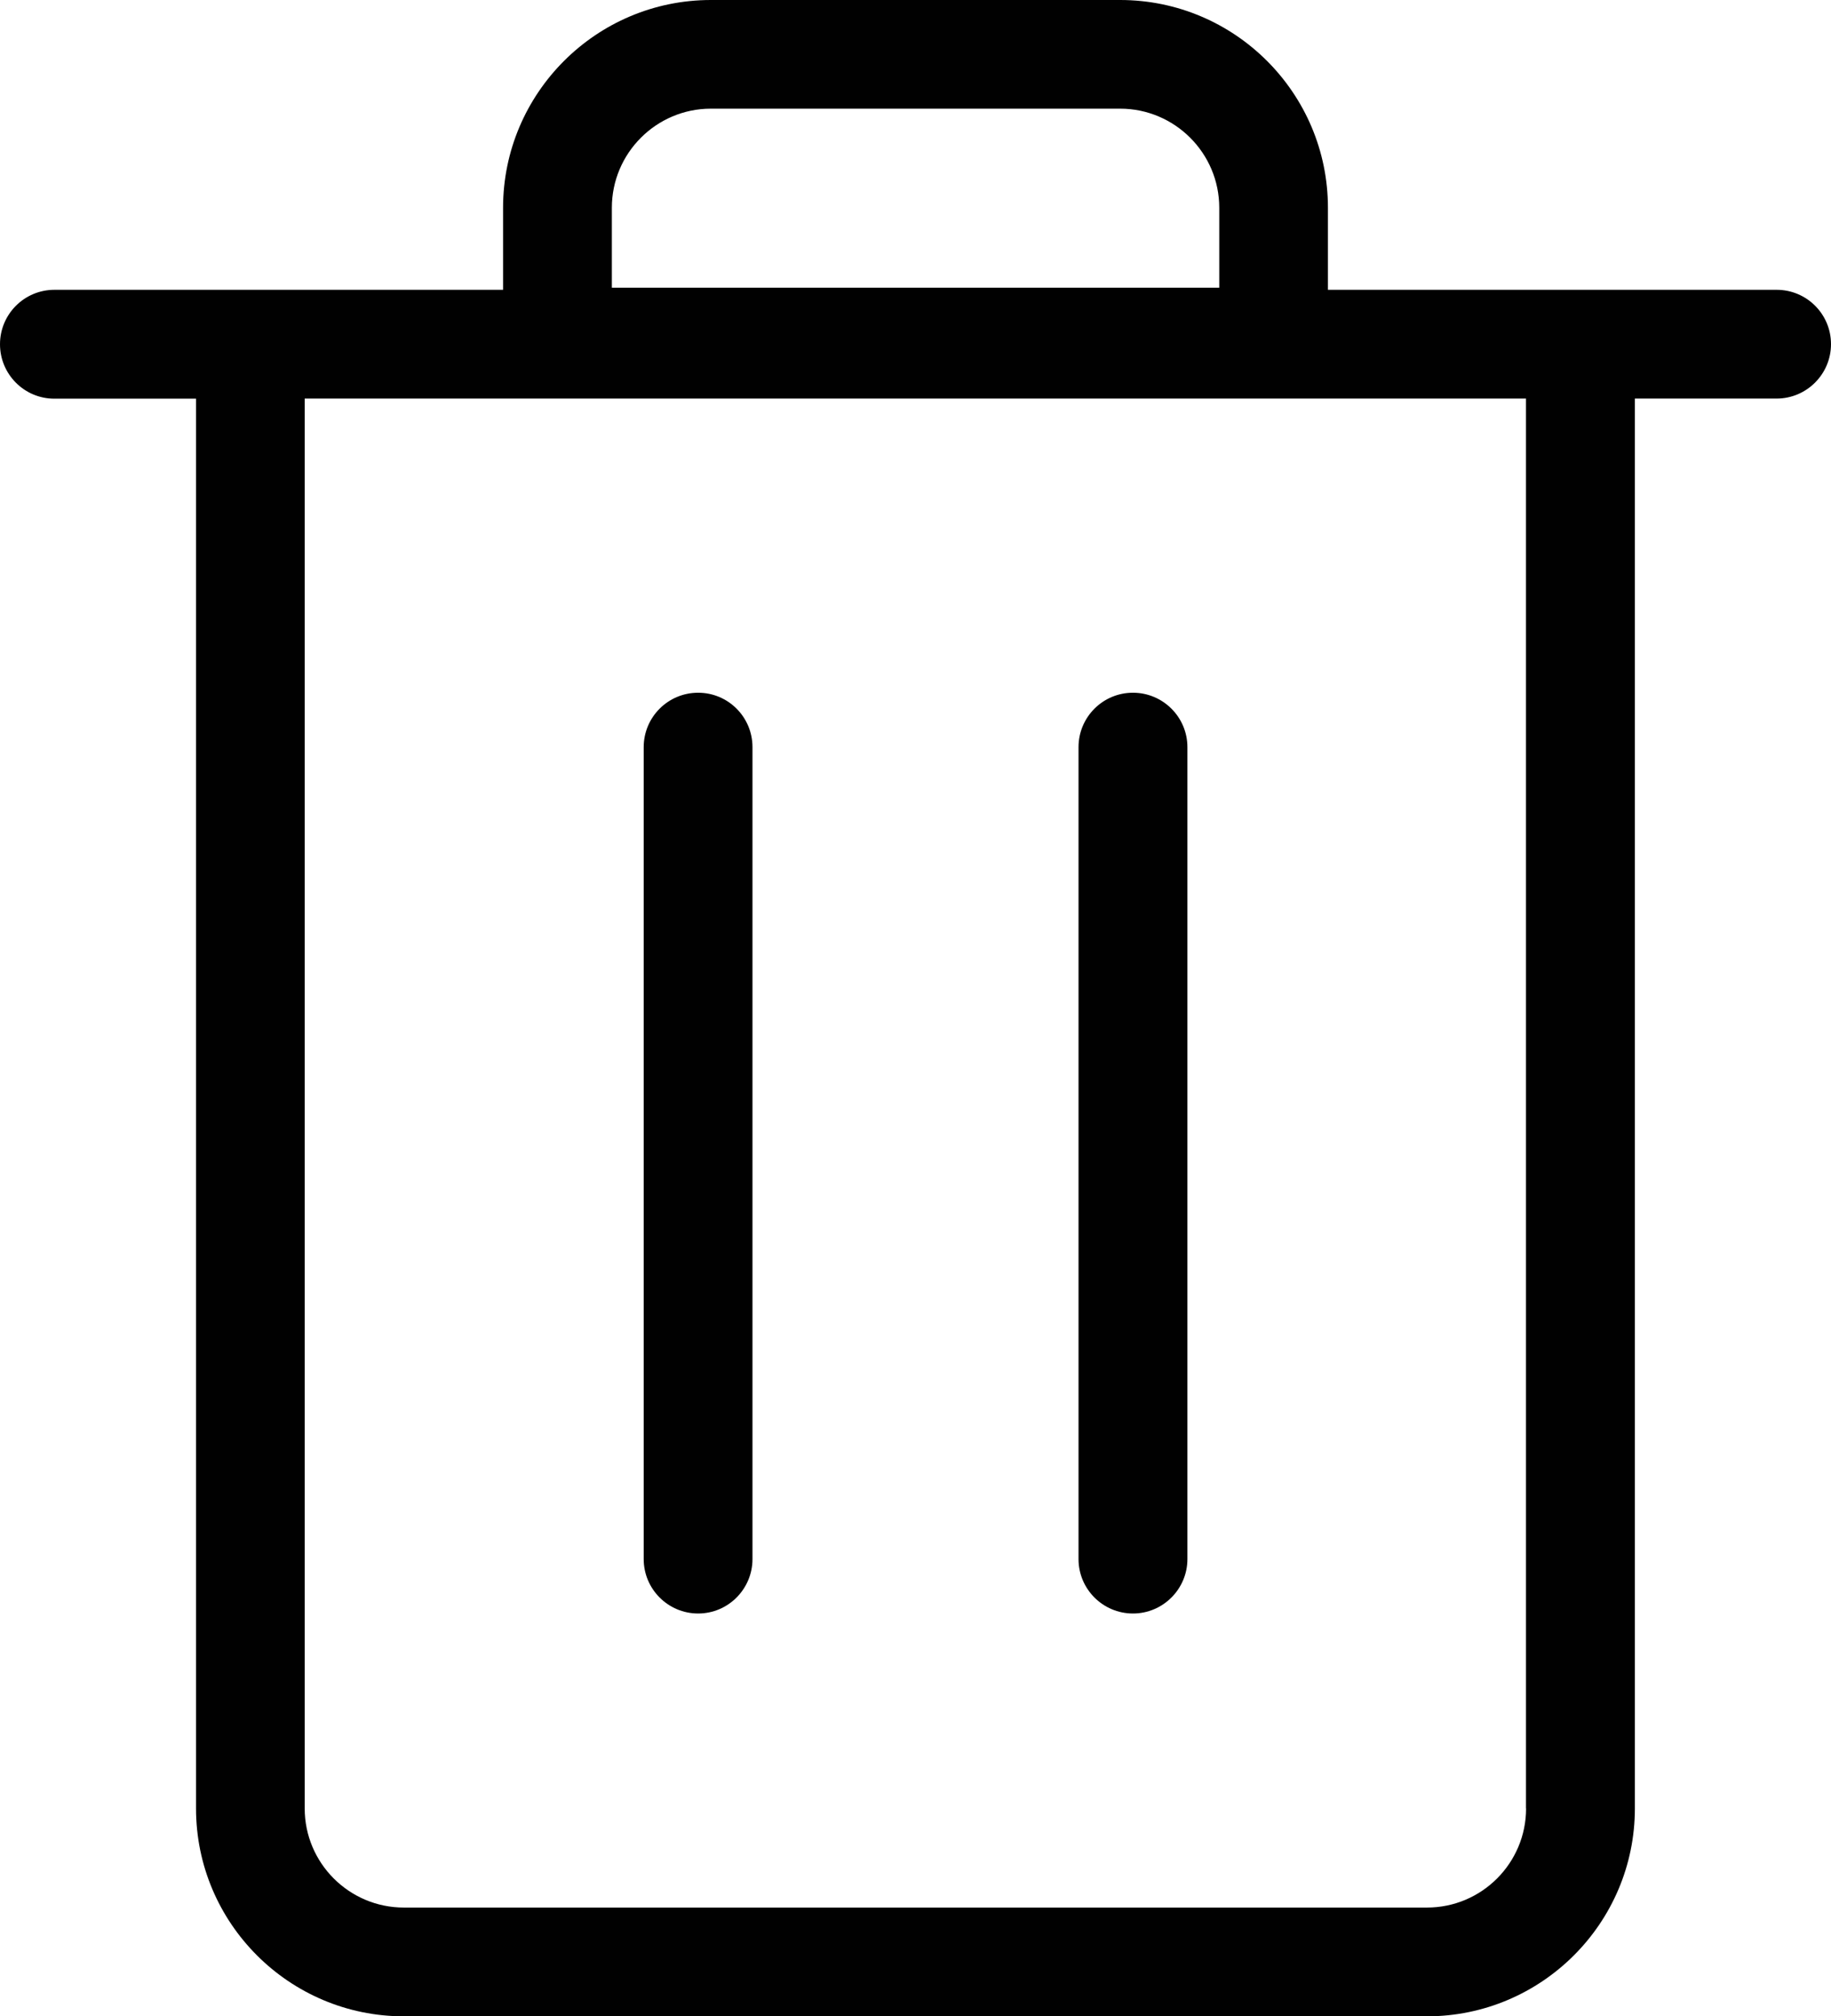 <?xml version="1.0" encoding="utf-8"?>
<!-- Generator: Adobe Illustrator 16.0.0, SVG Export Plug-In . SVG Version: 6.00 Build 0)  -->
<!DOCTYPE svg PUBLIC "-//W3C//DTD SVG 1.1//EN" "http://www.w3.org/Graphics/SVG/1.1/DTD/svg11.dtd">
<svg version="1.1" id="Capa_1" xmlns="http://www.w3.org/2000/svg" xmlns:xlink="http://www.w3.org/1999/xlink" x="0px" y="0px"
	 width="17.252px" height="19px" viewBox="0 0 17.252 19" enable-background="new 0 0 17.252 19" xml:space="preserve">
<g>
	<path fill="#010101" d="M16.74,2.731h-1.848h-2.38V1.958c0-1.08-0.878-1.958-1.958-1.958H6.698C5.618,0,4.74,0.879,4.74,1.958
		v0.773H2.36H0.513C0.229,2.731,0,2.961,0,3.244s0.229,0.513,0.512,0.513h1.335v13.285c0,1.08,0.878,1.959,1.958,1.959h9.64
		c1.08,0,1.959-0.879,1.959-1.959V3.756h1.335c0.283,0,0.513-0.23,0.513-0.513S17.023,2.731,16.74,2.731z M5.765,1.958
		c0-0.515,0.419-0.934,0.933-0.934h3.856c0.515,0,0.934,0.419,0.934,0.934v0.753H5.765V1.958z M14.379,17.042
		c0,0.515-0.418,0.934-0.934,0.934h-9.64c-0.515,0-0.934-0.419-0.934-0.934V3.756h11.507V17.042z"/>
	<g>
		<g>
			<path fill="#010101" d="M6.578,15.205c-0.283,0-0.513-0.23-0.513-0.513V7.041c0-0.283,0.229-0.513,0.513-0.513
				c0.283,0,0.512,0.229,0.512,0.513v7.651C7.09,14.974,6.861,15.205,6.578,15.205z"/>
		</g>
		<g>
			<path fill="#010101" d="M10.675,15.205c-0.283,0-0.513-0.23-0.513-0.513V7.041c0-0.283,0.229-0.513,0.513-0.513
				c0.282,0,0.513,0.229,0.513,0.513v7.651C11.188,14.974,10.958,15.205,10.675,15.205z"/>
		</g>
	</g>
</g>
</svg>
